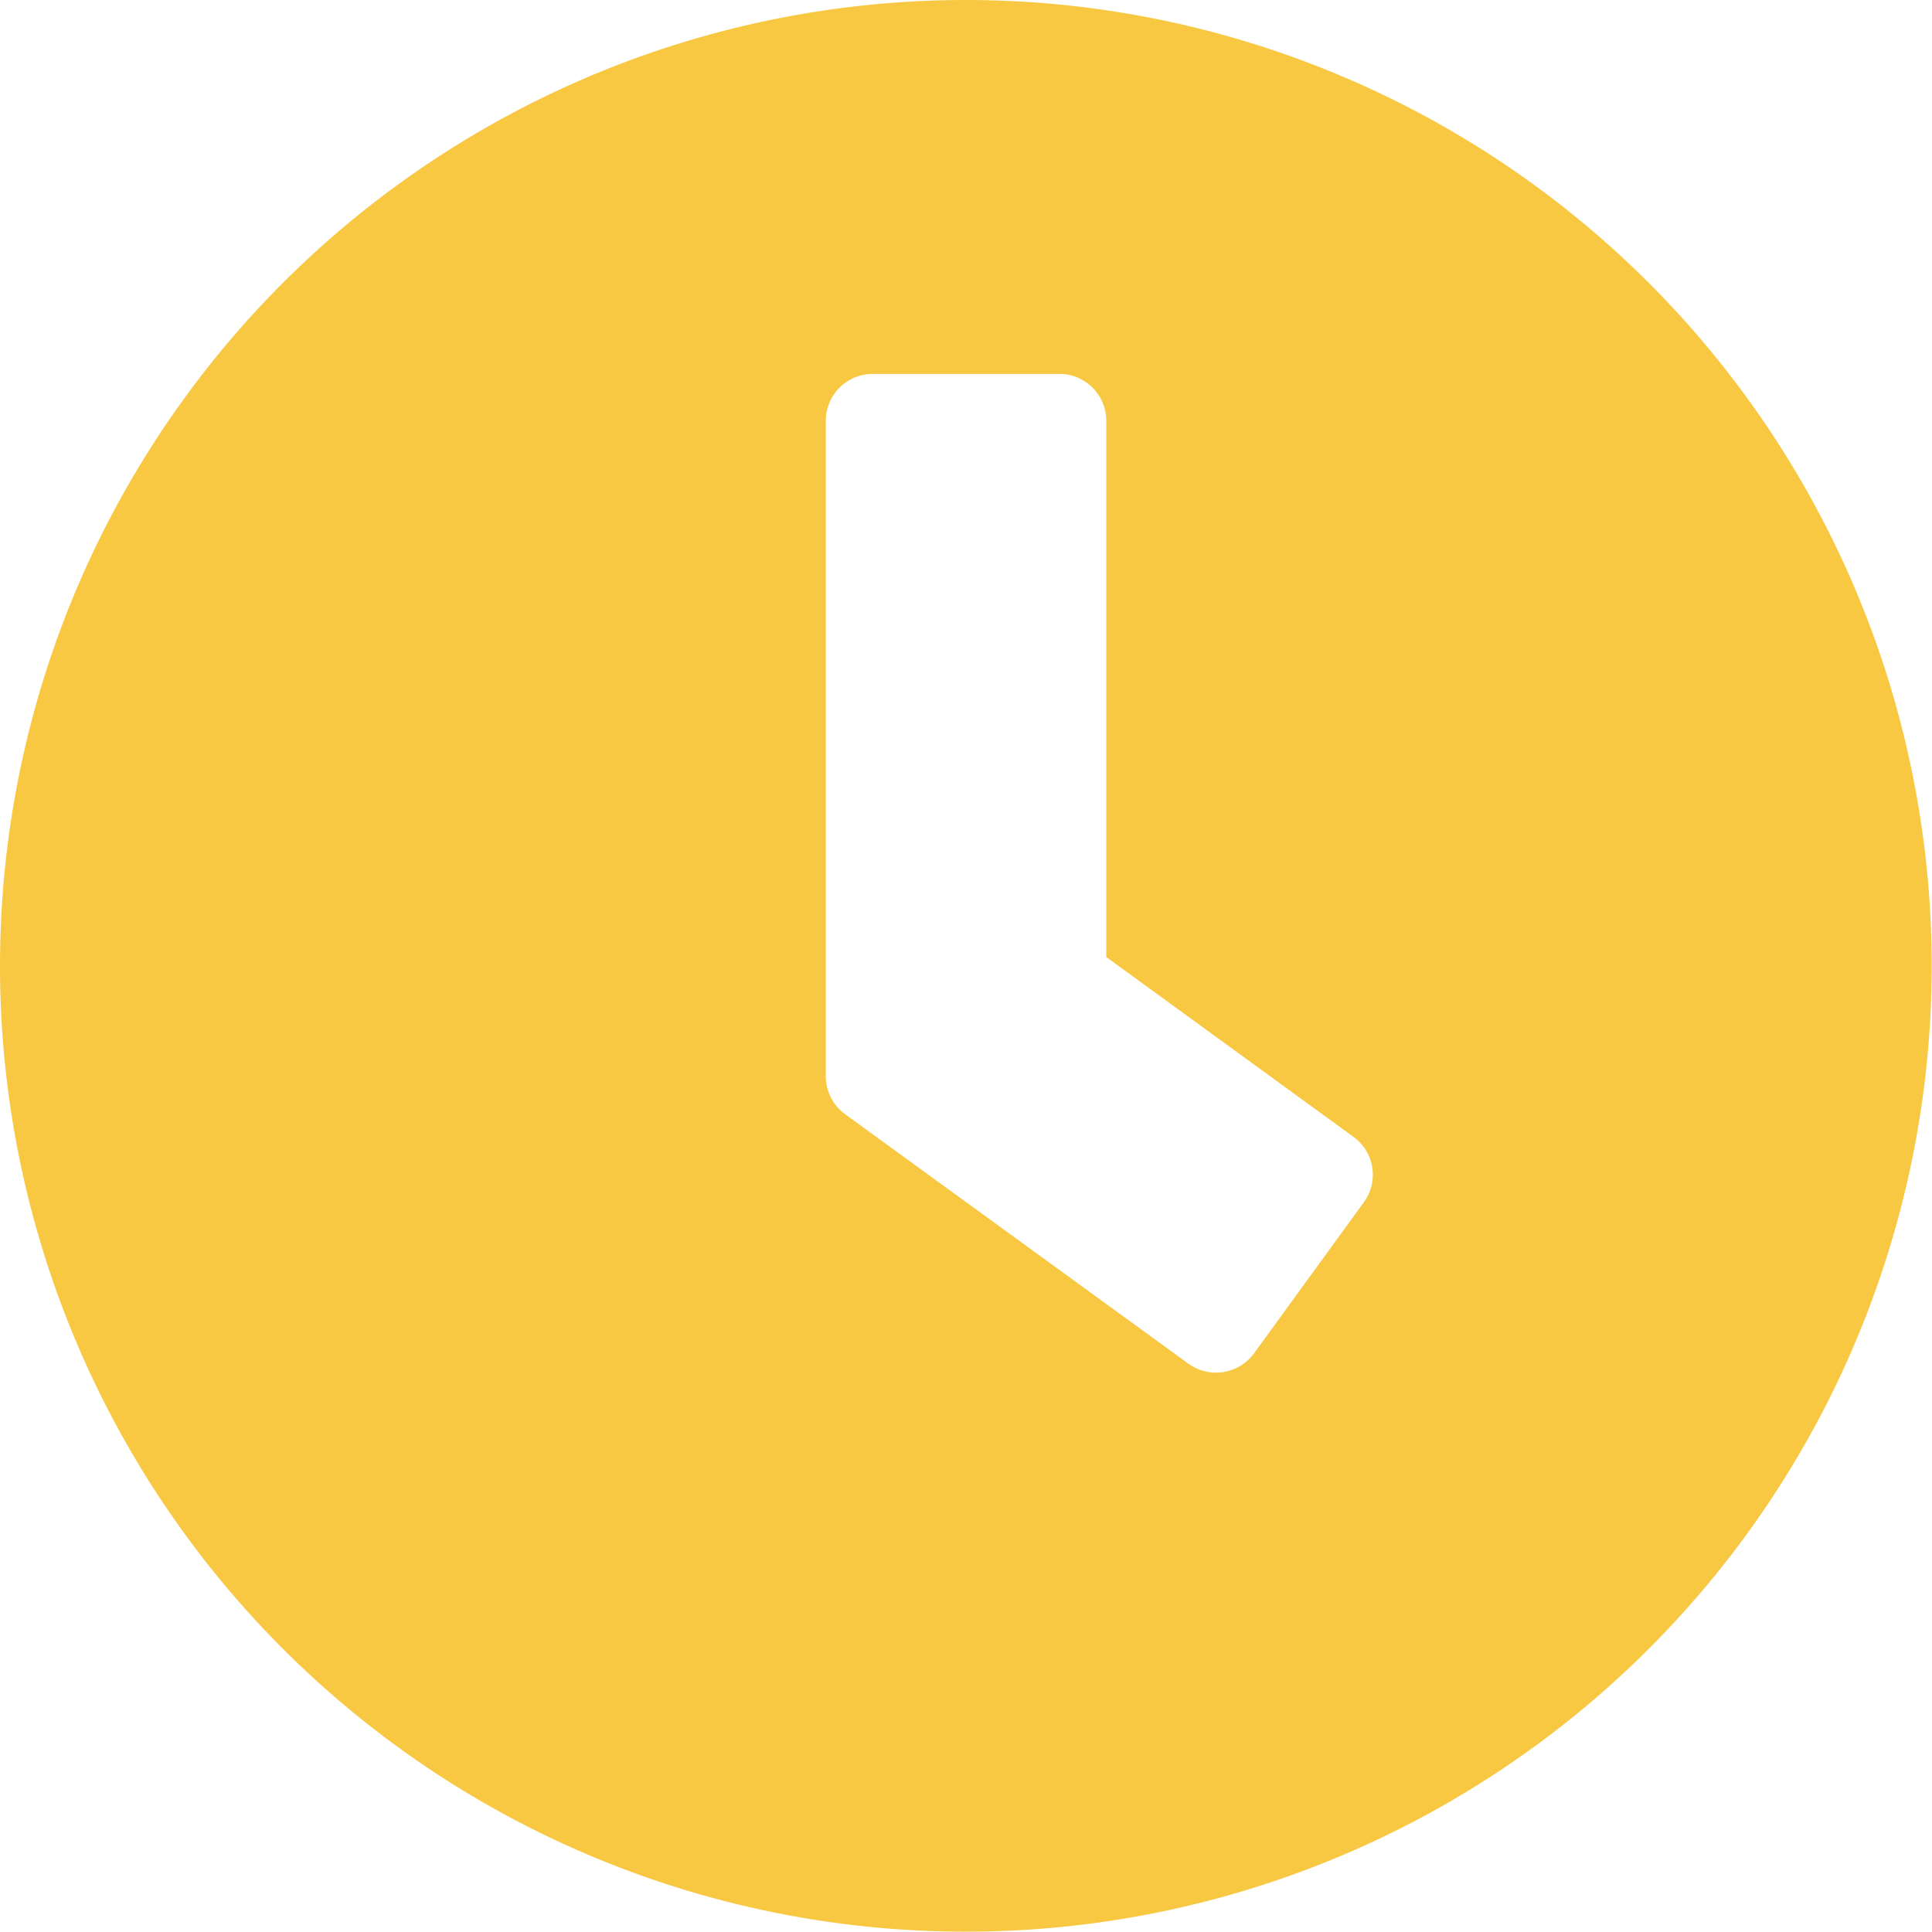 <?xml version="1.0" encoding="UTF-8"?> <svg xmlns="http://www.w3.org/2000/svg" width="55.209" height="55.209" viewBox="0 0 55.209 55.209"><defs><style>.a{fill:#f8c843;}</style></defs><path class="a" d="M35.6,8a27.6,27.6,0,1,0,27.6,27.6A27.6,27.6,0,0,0,35.6,8ZM41.96,46.969l-9.817-7.135a1.344,1.344,0,0,1-.545-1.08V20.021a1.34,1.34,0,0,1,1.336-1.336h5.343a1.34,1.34,0,0,1,1.336,1.336V35.348l7.068,5.142a1.335,1.335,0,0,1,.289,1.87L43.83,46.68a1.345,1.345,0,0,1-1.87.289Z" transform="translate(-8 -8)"></path></svg> 
